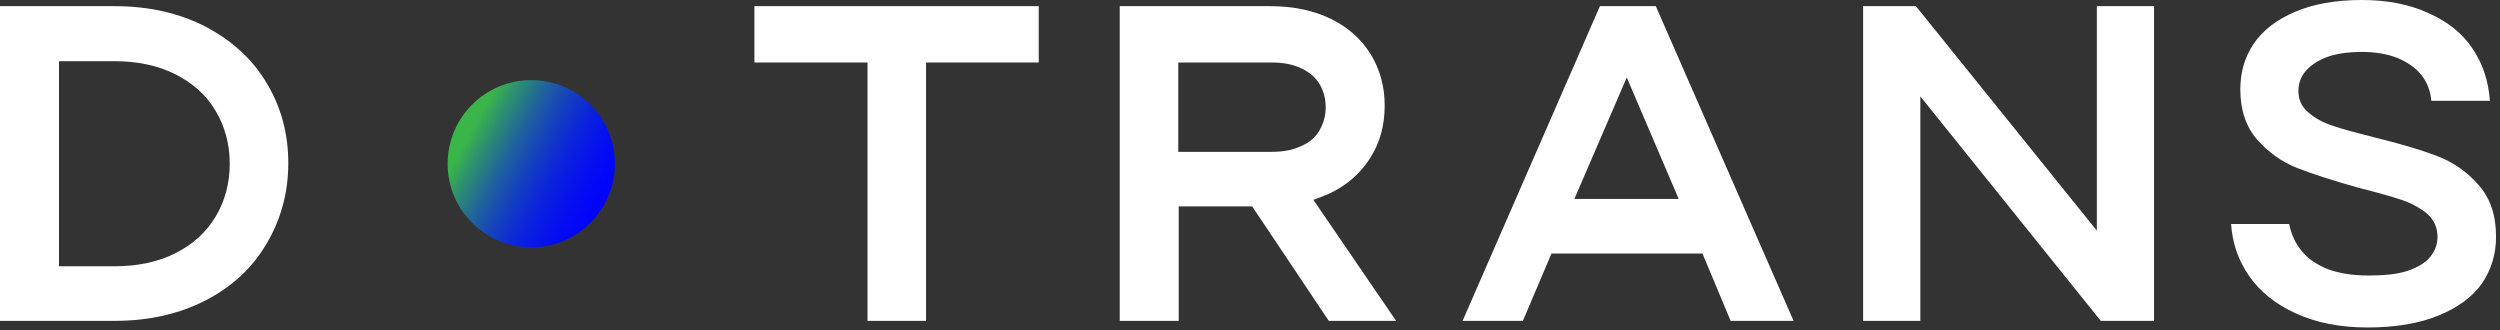 <svg width="568" height="75" viewBox="0 0 568 75" fill="none" xmlns="http://www.w3.org/2000/svg">
<rect x="0" y="0" width="568" height="75" fill="#333333" stroke="none"/>
<g clip-path="url(#clip0_10_2)">
<path d="M120.7 56.2C131.193 56.2 139.7 47.693 139.7 37.2C139.7 26.707 131.193 18.2 120.7 18.2C110.207 18.2 101.7 26.707 101.7 37.2C101.7 47.693 110.207 56.2 120.7 56.2Z" fill="url(#paint0_linear_10_2)"/>
<path d="M46.8 6.1C40.8 3 33.9 1.4 26 1.4H0V72.9H26C33.9 72.9 40.8 71.3 46.8 68.2C52.8 65.1 57.4 60.8 60.6 55.3C63.8 49.9 65.5 43.8 65.5 37.1C65.5 30.4 63.9 24.4 60.6 18.9C57.4 13.5 52.8 9.3 46.8 6.1ZM49 49.2C46.9 52.7 43.9 55.5 39.9 57.5C36 59.5 31.3 60.5 26 60.5H13.4V13.9H26C31.3 13.9 35.9 14.9 39.9 16.9C43.8 18.9 46.9 21.6 49 25.2C51.1 28.7 52.2 32.8 52.2 37.2C52.2 41.6 51.1 45.7 49 49.2Z" fill="white"/>
<path d="M171.4 14.2H197.1V72.9H210.4V14.2H236V1.4H171.4V14.2Z" fill="white"/>
<path d="M302 44C306 42.1 309.1 39.4 311.3 35.9C313.5 32.5 314.6 28.5 314.6 24C314.6 19.6 313.5 15.7 311.4 12.3C309.3 8.9 306.3 6.2 302.4 4.3C298.5 2.4 293.9 1.4 288.6 1.4H254.4V72.9H267.8V46.9H284.5L301.9 72.9H317.2L298.4 45.4C299.6 45 300.8 44.5 302 44ZM288.9 14.2C291.5 14.2 293.7 14.6 295.6 15.5C297.5 16.4 298.9 17.6 299.8 19.1C300.7 20.6 301.2 22.4 301.2 24.4C301.2 26.3 300.7 28 299.8 29.6C298.9 31.2 297.5 32.4 295.6 33.2C293.7 34.1 291.5 34.5 288.9 34.5H267.7V14.2H288.9Z" fill="white"/>
<path d="M363.5 1.4L332.3 72.9H346L352.5 57.6H386.8L393.2 72.9H407.5L376.2 1.4H363.5ZM369.6 17.6L381.4 45.2H357.7L369.6 17.6Z" fill="white"/>
<path d="M476.4 52.4L435.3 1.4H423.3V72.9H436.3V21.9L477.3 72.9H489.4V1.4H476.4V52.4Z" fill="white"/>
<path d="M563.1 42C560.5 39 557.3 36.8 553.6 35.4C549.9 34 545.1 32.6 539.4 31.2C535.5 30.2 532.4 29.4 530.1 28.6C527.8 27.9 525.9 26.8 524.4 25.5C522.9 24.2 522.2 22.6 522.2 20.7C522.2 19 522.7 17.5 523.8 16.2C524.9 14.9 526.5 13.8 528.6 13C530.7 12.2 533.4 11.8 536.7 11.8C539.8 11.8 542.5 12.3 544.8 13.2C547.1 14.2 548.9 15.5 550.2 17.1C551.5 18.8 552.2 20.7 552.4 22.9H565.7C565.4 18.5 564.1 14.5 561.8 11.1C559.5 7.6 556.1 4.9 551.8 3C547.5 1 542.4 0 536.6 0C530.7 0 525.6 0.9 521.4 2.7C517.2 4.5 514.1 6.9 512 10C510 13 509 16.4 509 20.3C509 25 510.3 28.8 512.8 31.7C515.4 34.6 518.4 36.8 522 38.2C525.6 39.6 530.3 41.1 536 42.7C540 43.7 543.2 44.6 545.6 45.4C548 46.2 549.9 47.3 551.5 48.6C553 50 553.8 51.7 553.8 53.8C553.8 55.4 553.3 56.9 552.2 58.3C551.1 59.7 549.4 60.7 547.1 61.5C544.8 62.3 541.7 62.6 538.1 62.6C534.6 62.6 531.5 62.1 529 61.2C526.5 60.2 524.5 58.9 523 57.1C521.5 55.3 520.6 53.3 520.1 50.9H506.9C507.2 55.2 508.5 59.1 511 62.7C513.5 66.3 517 69.1 521.6 71.2C526.2 73.3 531.6 74.4 537.9 74.4C544.2 74.4 549.6 73.5 554 71.7C558.4 69.9 561.7 67.5 563.9 64.4C566 61.3 567.1 57.8 567.1 53.8C567.1 48.9 565.8 45 563.1 42Z" fill="white"/>
</g>
<defs>
<linearGradient id="paint0_linear_10_2" x1="158.83" y1="58.463" x2="100.104" y2="26.105" gradientUnits="userSpaceOnUse">
<stop offset="0.308" stop-color="#0000FF"/>
<stop offset="0.394" stop-color="#0104FB"/>
<stop offset="0.479" stop-color="#0510EF"/>
<stop offset="0.565" stop-color="#0B24DB"/>
<stop offset="0.651" stop-color="#1440BF"/>
<stop offset="0.737" stop-color="#20649B"/>
<stop offset="0.821" stop-color="#2D906F"/>
<stop offset="0.883" stop-color="#39B54A"/>
</linearGradient>
<clipPath id="clip0_10_2">
<rect width="567.1" height="74.3" fill="white"/>
</clipPath>
</defs>
</svg>
